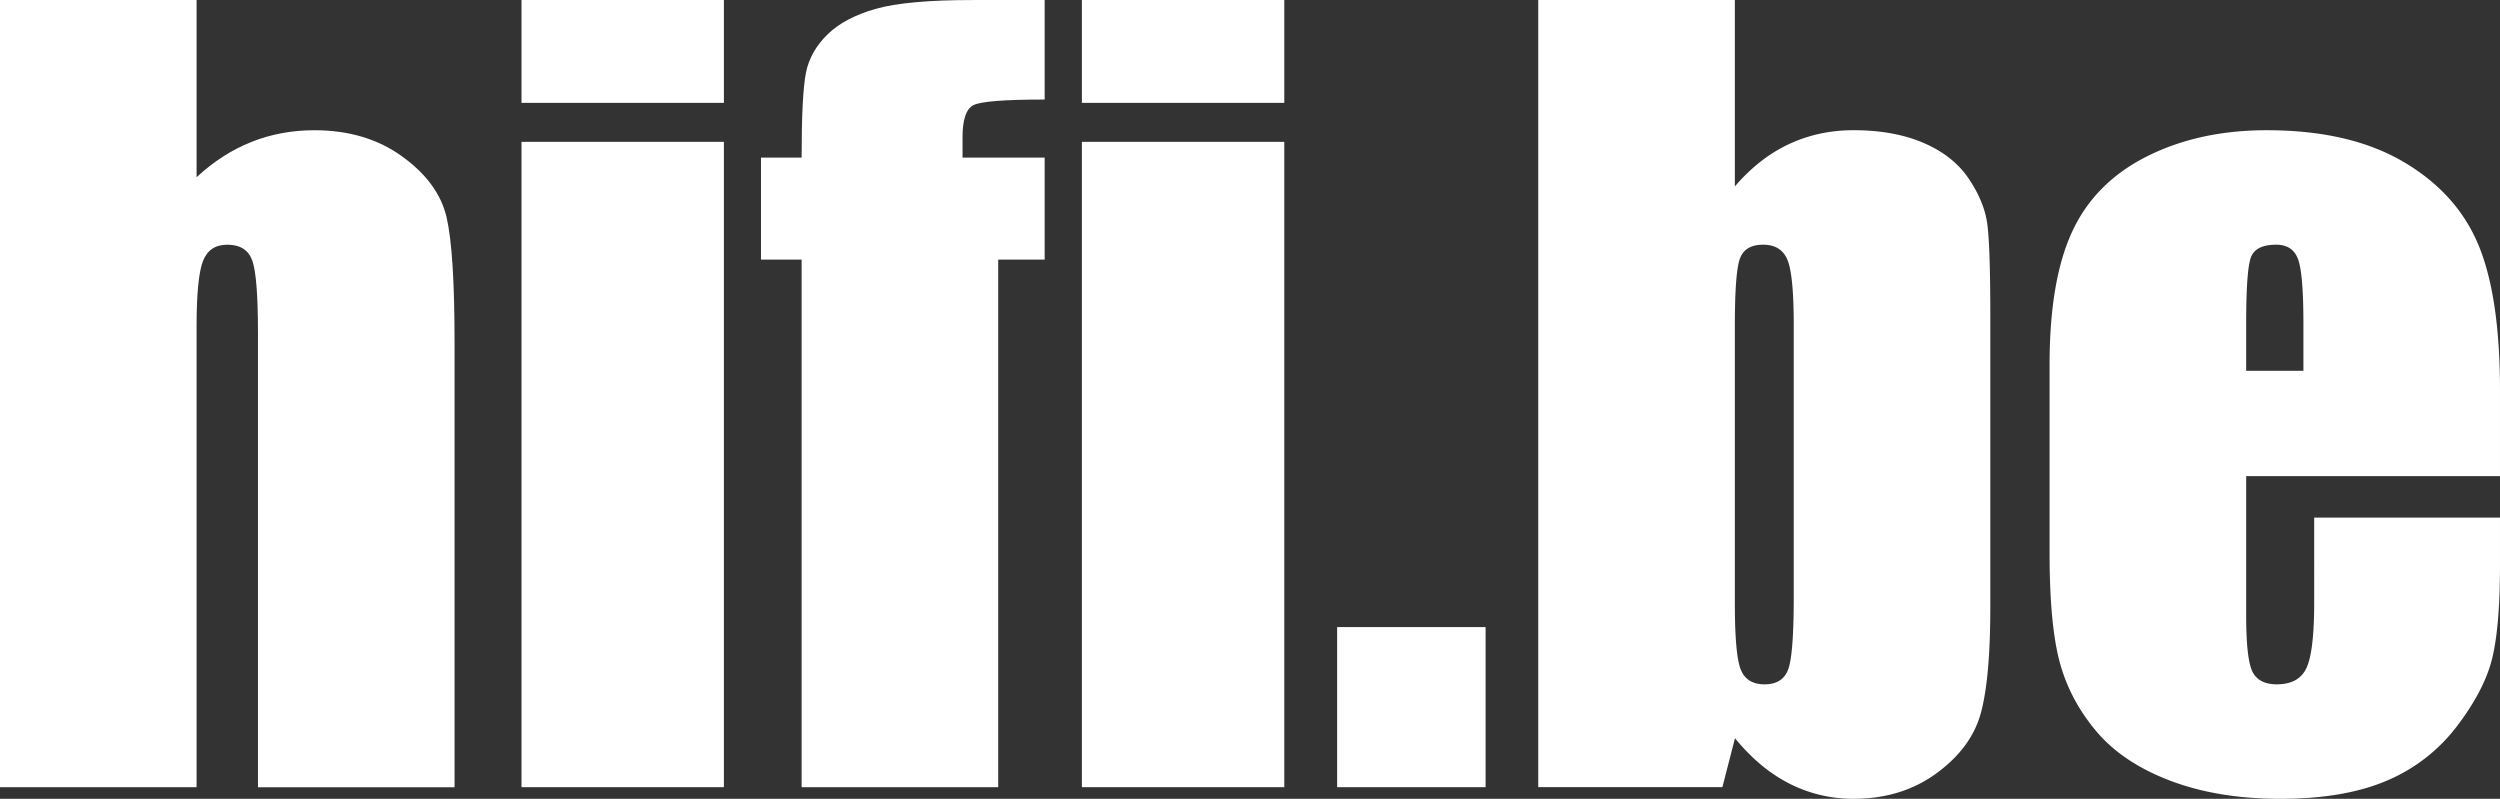 <svg id="Layer_1" data-name="Layer 1" xmlns="http://www.w3.org/2000/svg" viewBox="0 0 3013.93 963"><rect x="0" y="0" width="3013.93" height="963" fill="#333333" stroke="none"/><defs><style>.cls-1{isolation:isolate;}.cls-2{fill:#fff;}</style></defs><title>hifibe-logo_1</title><g class="cls-1"><path class="cls-2" d="M279,125.32V338.94q30.51-28.31,66-42.46t76-14.16q62.21,0,105.92,31.66t53.39,73q9.69,41.34,9.69,151v536.41H353V527q0-68-6.77-87.32T316,420.32q-21.75,0-29.38,19.92T279,519.35v555H42v-949Z" transform="translate(-42 -125.32)"/><path class="cls-2" d="M914.71,125.32v124h-244v-124Zm0,171v778h-244v-778Z" transform="translate(-42 -125.32)"/><path class="cls-2" d="M1301.42,125.32v120q-72.8,0-85.9,6.77t-13.1,38.53v24.7h99v123h-56v636h-237v-636h-49v-123h49q0-76.83,5.27-102.63t26.08-46q20.81-20.22,58.31-30.78t116.61-10.56Z" transform="translate(-42 -125.32)"/><path class="cls-2" d="M1590.3,125.32v124h-244v-124Zm0,171v778h-244v-778Z" transform="translate(-42 -125.32)"/><path class="cls-2" d="M1833,881.32v193H1654v-193Z" transform="translate(-42 -125.32)"/><path class="cls-2" d="M2133.49,125.32V350.1q29.21-34.17,65.16-51t78-16.8q48.51,0,84.16,15.25t54.36,42.78q18.69,27.57,22.5,53.94t3.79,112.53V857.37q0,85.59-11.39,127.5t-53.45,72.68q-42,30.75-99.88,30.77a168.48,168.48,0,0,1-77.39-18.25q-35.93-18.25-65.7-54.77l-15.19,59h-222v-949Zm71,392.22q0-60.33-7.51-78.77t-29.43-18.45q-21.37,0-27.71,16.11t-6.35,81.11v335q0,62.67,7.22,80.24t28.56,17.56q21.95,0,28.58-18.16t6.64-87.26Z" transform="translate(-42 -125.32)"/><path class="cls-2" d="M3055.93,699.32h-306V867.24q0,52.66,7.61,67.88t29.3,15.2q26.92,0,36-20.22t9.08-78.23V749.32h224V806.8q0,72.15-9.08,110.85t-42.47,82.7a206.84,206.84,0,0,1-84.64,66q-51.25,22-128.58,22-75,0-132.37-21.69t-89.33-59.5q-31.92-37.8-44.23-83.23t-12.3-132.19V564.87q0-102,27.53-160.91t90.2-90.28q62.68-31.37,144.1-31.36,99.59,0,164.31,37.83t90.8,100.29q26.05,62.47,26.06,175.66Zm-237-127v-56.7q0-60.21-6.44-77.75t-26.31-17.55q-24.57,0-30.41,14.91t-5.84,80.39v56.7Z" transform="translate(-42 -125.32)"/></g></svg>